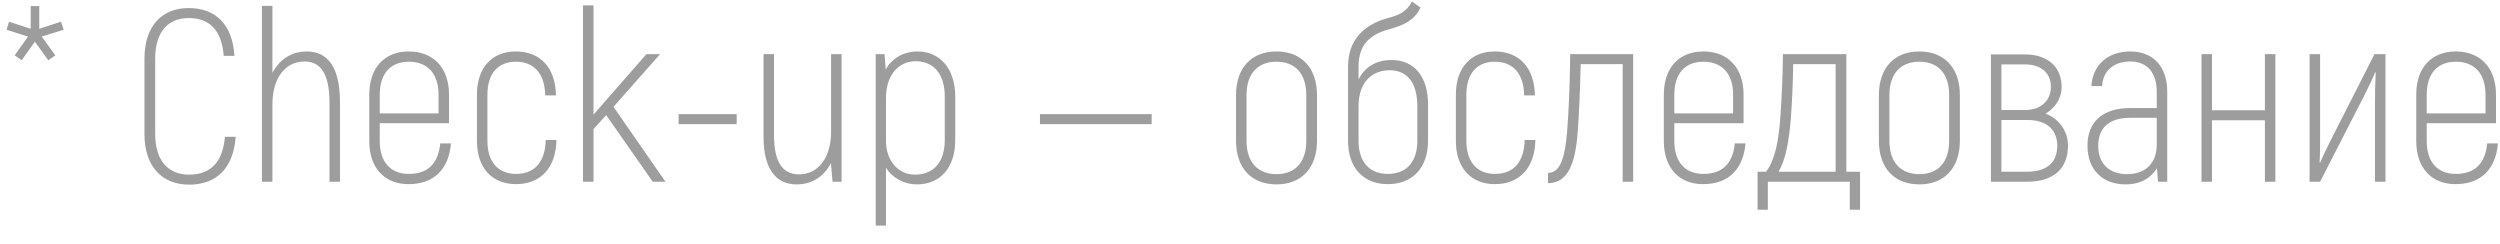 <?xml version="1.0" encoding="UTF-8"?> <svg xmlns="http://www.w3.org/2000/svg" width="123" height="12" viewBox="0 0 123 12" fill="none"> <path d="M1.068 2.964L1.716 2.052L2.376 2.964L2.724 2.724L2.052 1.8L3.132 1.464L3 1.068L1.932 1.416V0.3H1.512V1.416L0.444 1.068L0.324 1.464L1.38 1.8L0.72 2.724L1.068 2.964ZM9.303 9.084C10.671 9.084 11.487 8.256 11.595 6.732H11.067C10.959 7.98 10.359 8.592 9.303 8.592C8.307 8.592 7.635 7.944 7.635 6.588V2.892C7.635 1.536 8.295 0.888 9.279 0.888C10.311 0.888 10.911 1.488 11.007 2.748H11.535C11.439 1.212 10.623 0.396 9.279 0.396C7.983 0.396 7.107 1.26 7.107 2.892V6.588C7.107 8.22 7.995 9.084 9.303 9.084ZM15.095 2.532C14.327 2.532 13.739 2.94 13.403 3.588V0.288H12.887V8.94H13.403V5.124C13.403 3.828 14.051 3.024 14.975 3.024C15.791 3.024 16.211 3.648 16.211 5.064V8.94H16.727V5.028C16.727 3.312 16.127 2.532 15.095 2.532ZM21.66 7.056C21.564 8.016 21.084 8.556 20.112 8.556C19.224 8.556 18.684 7.98 18.684 6.936V6.06H22.092V4.656C22.092 3.324 21.312 2.532 20.112 2.532C18.924 2.532 18.168 3.324 18.168 4.656V6.936C18.168 8.256 18.912 9.06 20.1 9.06C21.372 9.06 22.08 8.304 22.188 7.056H21.66ZM20.112 3.036C21.024 3.036 21.576 3.612 21.576 4.656V5.58H18.684V4.656C18.684 3.612 19.224 3.036 20.112 3.036ZM25.385 9.06C26.597 9.06 27.353 8.256 27.377 6.888H26.849C26.825 7.98 26.297 8.556 25.385 8.556C24.521 8.556 23.981 7.98 23.981 6.936V4.656C23.981 3.612 24.509 3.036 25.373 3.036C26.273 3.036 26.801 3.612 26.825 4.692H27.353C27.329 3.324 26.585 2.532 25.373 2.532C24.209 2.532 23.465 3.324 23.465 4.656V6.936C23.465 8.256 24.209 9.06 25.385 9.06ZM32.116 8.94H32.74L30.184 5.256L32.476 2.664H31.804L29.2 5.64V0.264H28.684V8.94H29.2V6.348L29.824 5.664L32.116 8.94ZM33.389 6.108H36.245V5.616H33.389V6.108ZM40.889 2.664V6.492C40.889 7.776 40.241 8.58 39.317 8.58C38.489 8.58 38.081 7.956 38.081 6.648V2.664H37.565V6.72C37.565 8.352 38.201 9.072 39.197 9.072C39.977 9.072 40.553 8.664 40.889 8.016V8.124L40.961 8.94H41.405V2.664H40.889ZM45.15 2.532C44.466 2.532 43.89 2.856 43.578 3.42L43.518 2.664H43.086V11.1H43.59V8.256C43.926 8.784 44.514 9.072 45.114 9.072C46.242 9.072 46.998 8.268 46.998 6.888V4.752C46.998 3.336 46.206 2.532 45.15 2.532ZM46.482 6.888C46.482 8.004 45.918 8.592 45.006 8.592C44.178 8.592 43.59 7.884 43.59 6.936V4.824C43.59 3.624 44.274 3.012 45.042 3.012C45.906 3.012 46.482 3.6 46.482 4.752V6.888ZM51.166 5.616V6.108H56.662V5.616H51.166ZM62.805 9.072C64.017 9.072 64.797 8.28 64.797 6.924V4.68C64.797 3.324 64.017 2.532 62.805 2.532C61.581 2.532 60.813 3.324 60.813 4.68V6.924C60.813 8.28 61.581 9.072 62.805 9.072ZM62.805 8.568C61.893 8.568 61.329 7.992 61.329 6.924V4.68C61.329 3.612 61.893 3.036 62.805 3.036C63.717 3.036 64.269 3.612 64.269 4.68V6.924C64.269 7.992 63.717 8.568 62.805 8.568ZM68.46 2.952C67.74 2.952 67.152 3.276 66.84 3.912V3.276C66.84 2.004 67.632 1.632 68.424 1.416C69.024 1.248 69.6 1.008 69.888 0.372L69.468 0.072C69.192 0.6 68.832 0.744 68.28 0.888C67.548 1.092 66.324 1.632 66.324 3.276V6.924C66.324 8.256 67.08 9.06 68.28 9.06C69.492 9.06 70.26 8.256 70.26 6.924V5.148C70.26 3.744 69.564 2.952 68.46 2.952ZM69.732 6.924C69.732 7.98 69.192 8.556 68.28 8.556C67.392 8.556 66.84 7.98 66.84 6.924V5.232C66.84 3.972 67.572 3.456 68.364 3.456C69.216 3.456 69.732 4.032 69.732 5.232V6.924ZM73.549 9.06C74.761 9.06 75.517 8.256 75.541 6.888H75.013C74.989 7.98 74.461 8.556 73.549 8.556C72.685 8.556 72.145 7.98 72.145 6.936V4.656C72.145 3.612 72.673 3.036 73.537 3.036C74.437 3.036 74.965 3.612 74.989 4.692H75.517C75.493 3.324 74.749 2.532 73.537 2.532C72.373 2.532 71.629 3.324 71.629 4.656V6.936C71.629 8.256 72.373 9.06 73.549 9.06ZM76.163 9.012C77.123 9.012 77.495 8.076 77.615 6.588C77.675 5.892 77.735 4.632 77.771 3.156H79.835V8.94H80.351V2.664H77.255C77.231 4.296 77.183 5.46 77.099 6.504C77.003 7.656 76.799 8.508 76.163 8.508V9.012ZM85.352 7.056C85.256 8.016 84.776 8.556 83.804 8.556C82.916 8.556 82.376 7.98 82.376 6.936V6.06H85.784V4.656C85.784 3.324 85.004 2.532 83.804 2.532C82.616 2.532 81.86 3.324 81.86 4.656V6.936C81.86 8.256 82.604 9.06 83.792 9.06C85.064 9.06 85.772 8.304 85.88 7.056H85.352ZM83.804 3.036C84.716 3.036 85.268 3.612 85.268 4.656V5.58H82.376V4.656C82.376 3.612 82.916 3.036 83.804 3.036ZM86.473 10.32H86.977V8.94H91.009V10.32H91.513V8.448H90.841V2.664H87.721C87.709 3.66 87.673 4.656 87.601 5.664C87.517 6.972 87.313 7.896 86.893 8.448H86.473V10.32ZM87.505 8.448C87.841 7.884 88.021 7.008 88.117 5.724C88.177 4.872 88.213 4.02 88.225 3.156H90.313V8.448H87.505ZM94.434 9.072C95.646 9.072 96.426 8.28 96.426 6.924V4.68C96.426 3.324 95.646 2.532 94.434 2.532C93.21 2.532 92.442 3.324 92.442 4.68V6.924C92.442 8.28 93.21 9.072 94.434 9.072ZM94.434 8.568C93.522 8.568 92.958 7.992 92.958 6.924V4.68C92.958 3.612 93.522 3.036 94.434 3.036C95.346 3.036 95.898 3.612 95.898 4.68V6.924C95.898 7.992 95.346 8.568 94.434 8.568ZM100.641 5.592C101.145 5.292 101.433 4.8 101.433 4.284C101.433 3.3 100.761 2.676 99.609 2.676H97.953V8.94H99.741C101.037 8.94 101.745 8.292 101.745 7.164C101.745 6.456 101.313 5.844 100.641 5.592ZM98.469 3.168H99.597C100.449 3.168 100.905 3.6 100.905 4.284C100.905 4.944 100.401 5.412 99.657 5.412H98.469V3.168ZM99.729 8.448H98.469V5.904H99.765C100.689 5.904 101.217 6.384 101.217 7.164C101.217 7.992 100.713 8.448 99.729 8.448ZM104.804 2.532C103.676 2.532 102.956 3.228 102.896 4.236H103.424C103.448 3.516 103.988 3.024 104.792 3.024C105.644 3.024 106.112 3.564 106.112 4.524V5.316H104.816C103.46 5.316 102.704 5.988 102.704 7.164C102.704 8.376 103.472 9.072 104.576 9.072C105.332 9.072 105.848 8.736 106.124 8.268L106.172 8.94H106.628V4.512C106.628 3.276 105.944 2.532 104.804 2.532ZM104.648 8.568C103.796 8.568 103.232 8.076 103.232 7.176C103.232 6.288 103.772 5.796 104.804 5.796H106.112V7.116C106.112 8.004 105.584 8.568 104.648 8.568ZM111.433 2.664V5.424H108.829V2.664H108.313V8.94H108.829V5.916H111.433V8.94H111.949V2.664H111.433ZM113.633 8.94H114.149L116.321 4.704C116.513 4.32 116.741 3.852 116.861 3.552L116.885 3.564C116.861 4.008 116.849 4.56 116.849 5.112V8.94H117.365V2.664H116.825L114.605 7.032C114.461 7.332 114.245 7.764 114.149 8.004L114.125 7.992C114.149 7.62 114.149 7.116 114.149 6.708V2.664H113.633V8.94ZM122.371 7.056C122.275 8.016 121.795 8.556 120.823 8.556C119.935 8.556 119.395 7.98 119.395 6.936V6.06H122.803V4.656C122.803 3.324 122.023 2.532 120.823 2.532C119.635 2.532 118.879 3.324 118.879 4.656V6.936C118.879 8.256 119.623 9.06 120.811 9.06C122.083 9.06 122.791 8.304 122.899 7.056H122.371ZM120.823 3.036C121.735 3.036 122.287 3.612 122.287 4.656V5.58H119.395V4.656C119.395 3.612 119.935 3.036 120.823 3.036Z" fill="#9D9D9D"></path> </svg> 